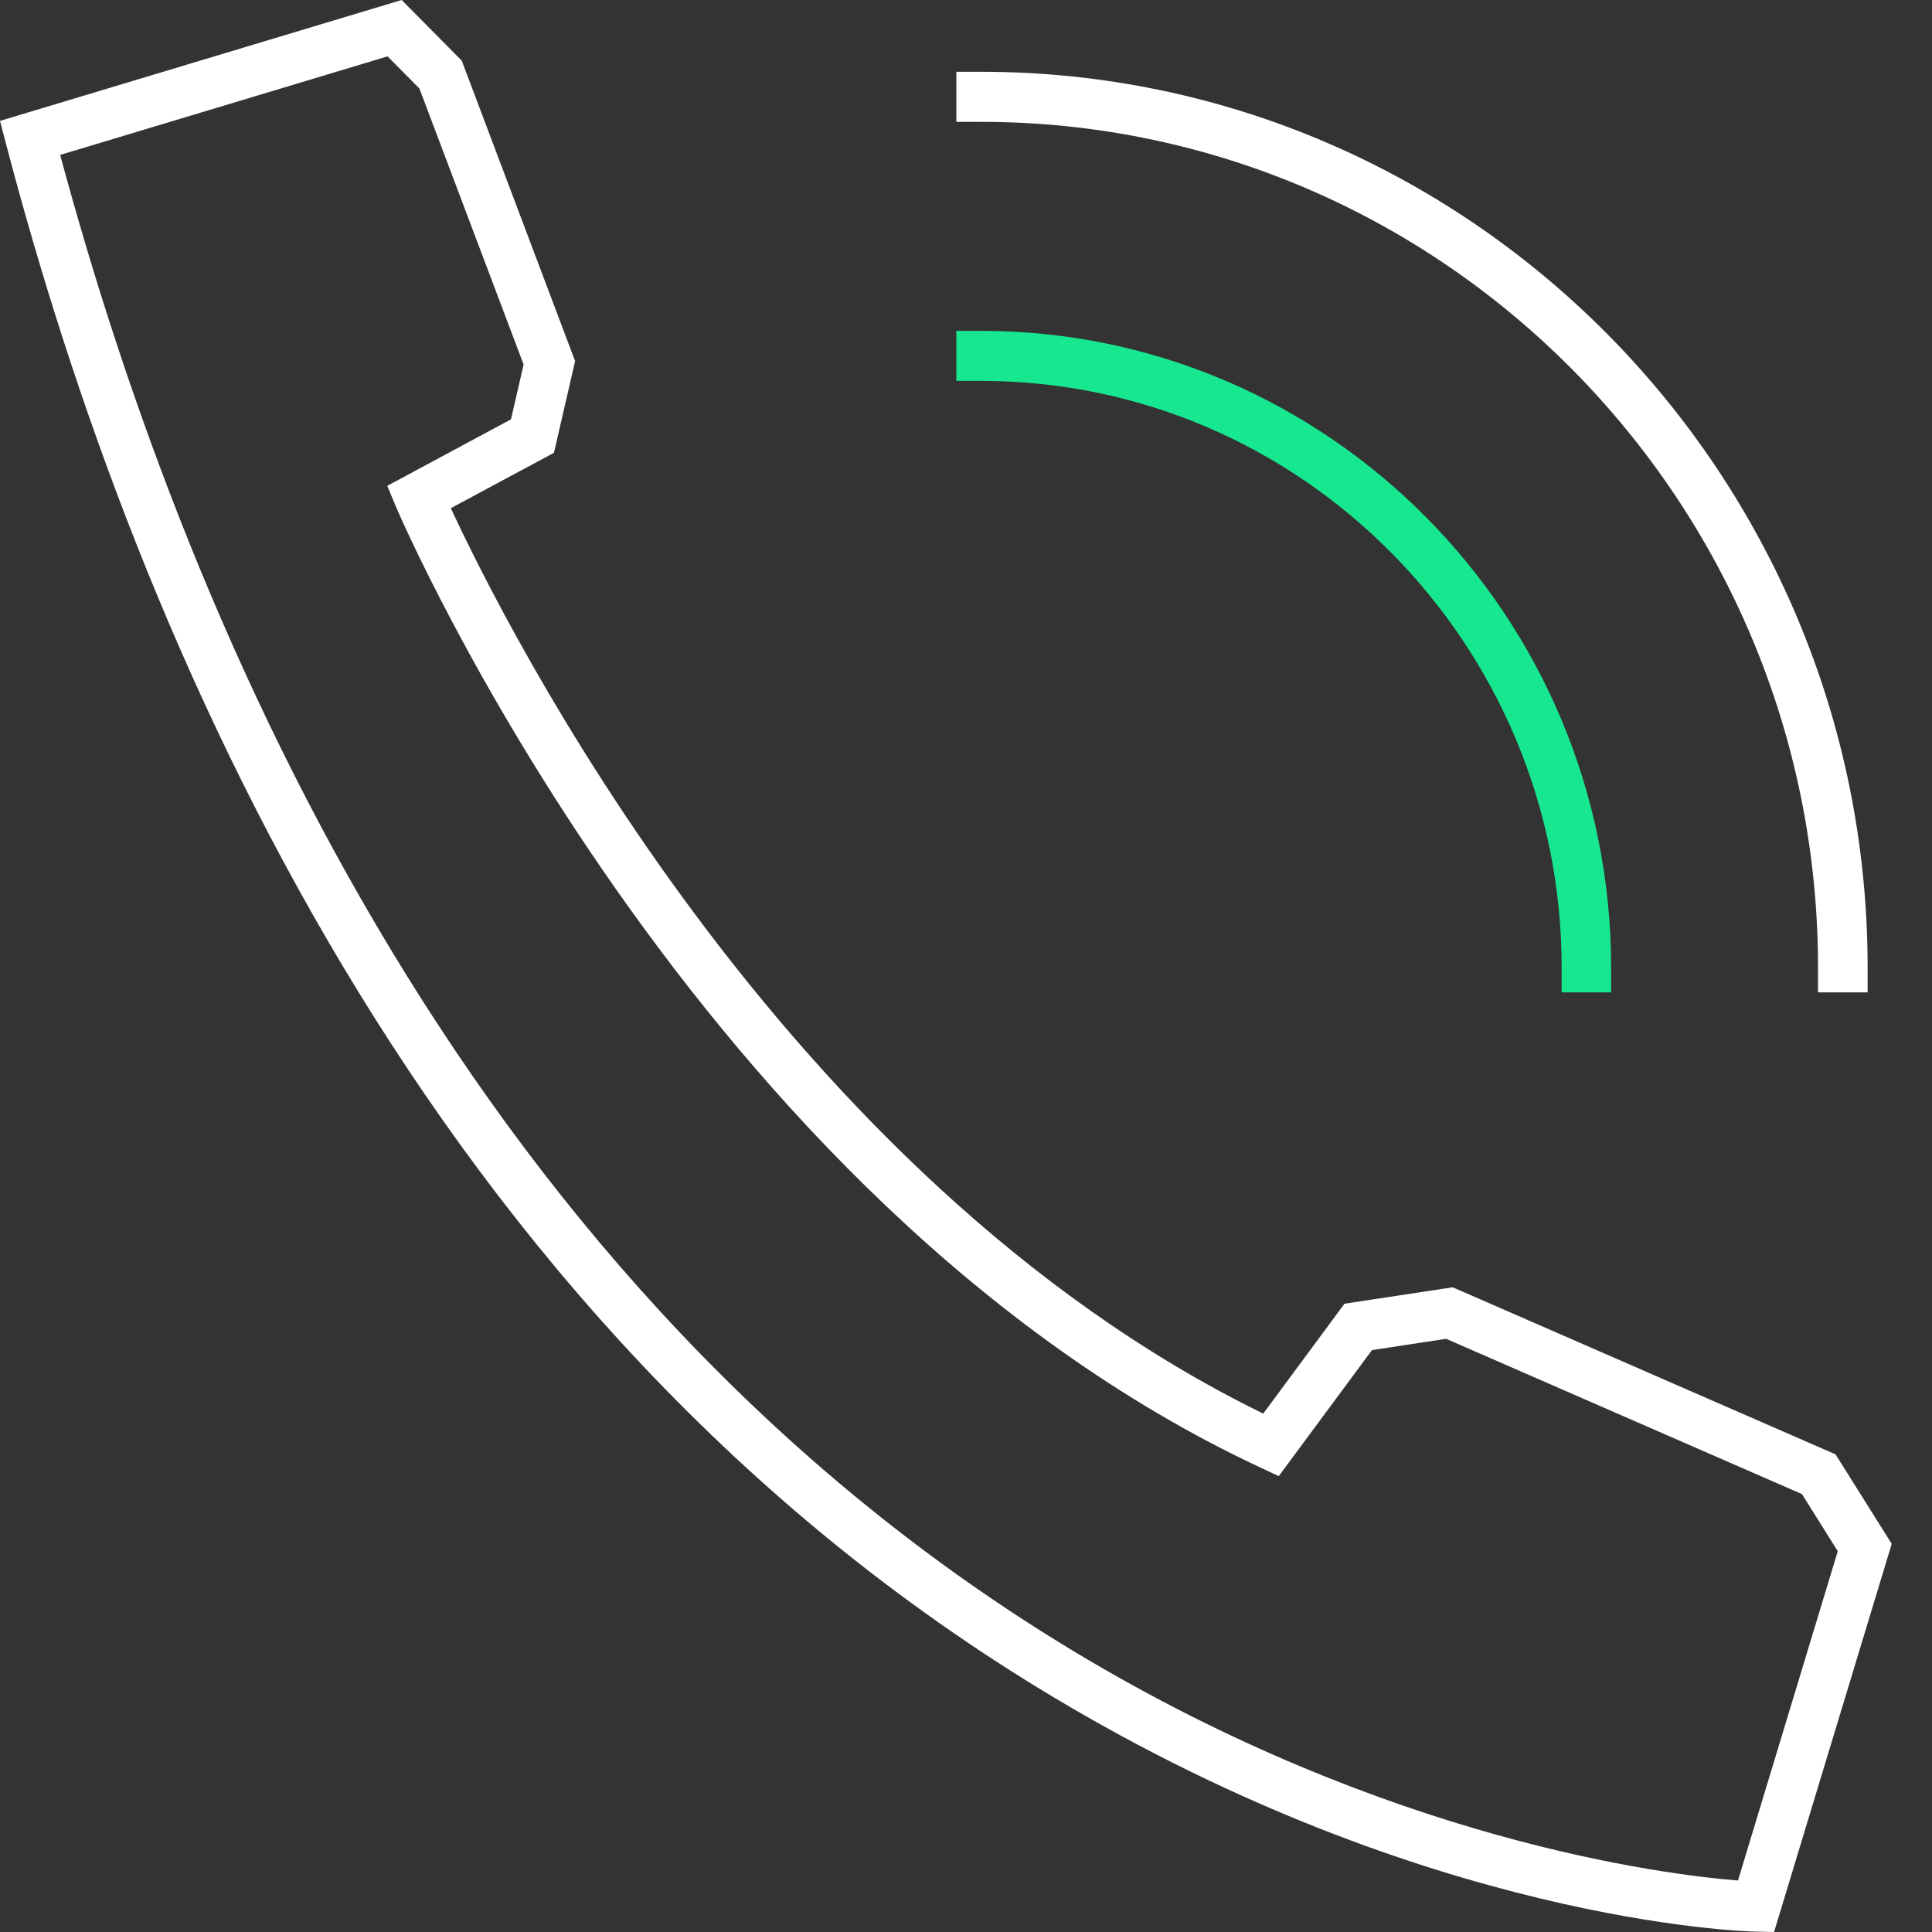 <svg width="40" height="40" viewBox="0 0 40 40" xmlns="http://www.w3.org/2000/svg">
    <rect x="0" y="0" width="40" height="40" fill="#333333" stroke="none"/>
    <g fill="none" fill-rule="evenodd">
        <path d="M1.246 3.208C3.97 13.312 9.812 26.705 22.243 34.195c6.507 3.919 12.236 4.619 13.74 4.739l2.066-6.818-.741-1.182-7.367-3.215-1.535.233-1.931 2.61-.376-.176C14.37 24.903 8.26 10.64 8.2 10.496l-.182-.437 2.561-1.377.262-1.134-2.158-5.716-.659-.665-6.777 2.04zM36.731 40l-.389-.008c-.274-.007-6.793-.208-14.571-4.878C8.808 27.334 2.845 13.35.127 2.988L0 2.503 8.316 0 9.56 1.256l2.347 6.22-.438 1.899-2.135 1.146c1.098 2.372 6.82 13.857 16.82 18.746l1.682-2.275 2.241-.34 7.926 3.459 1.163 1.853L36.73 40zM38.666 20.546H37.64v-.517c0-9.653-7.773-17.506-17.329-17.506H19.8V1.486h.513c10.12 0 18.354 8.319 18.354 18.543v.517z" fill="#FFF"/>
        <path d="M33.356 20.546h-1.024v-.517c0-6.696-5.392-12.143-12.02-12.143H19.8V6.85h.511c7.192 0 13.045 5.911 13.045 13.178v.517z" fill="#17E88F"/>
    </g>
</svg>
